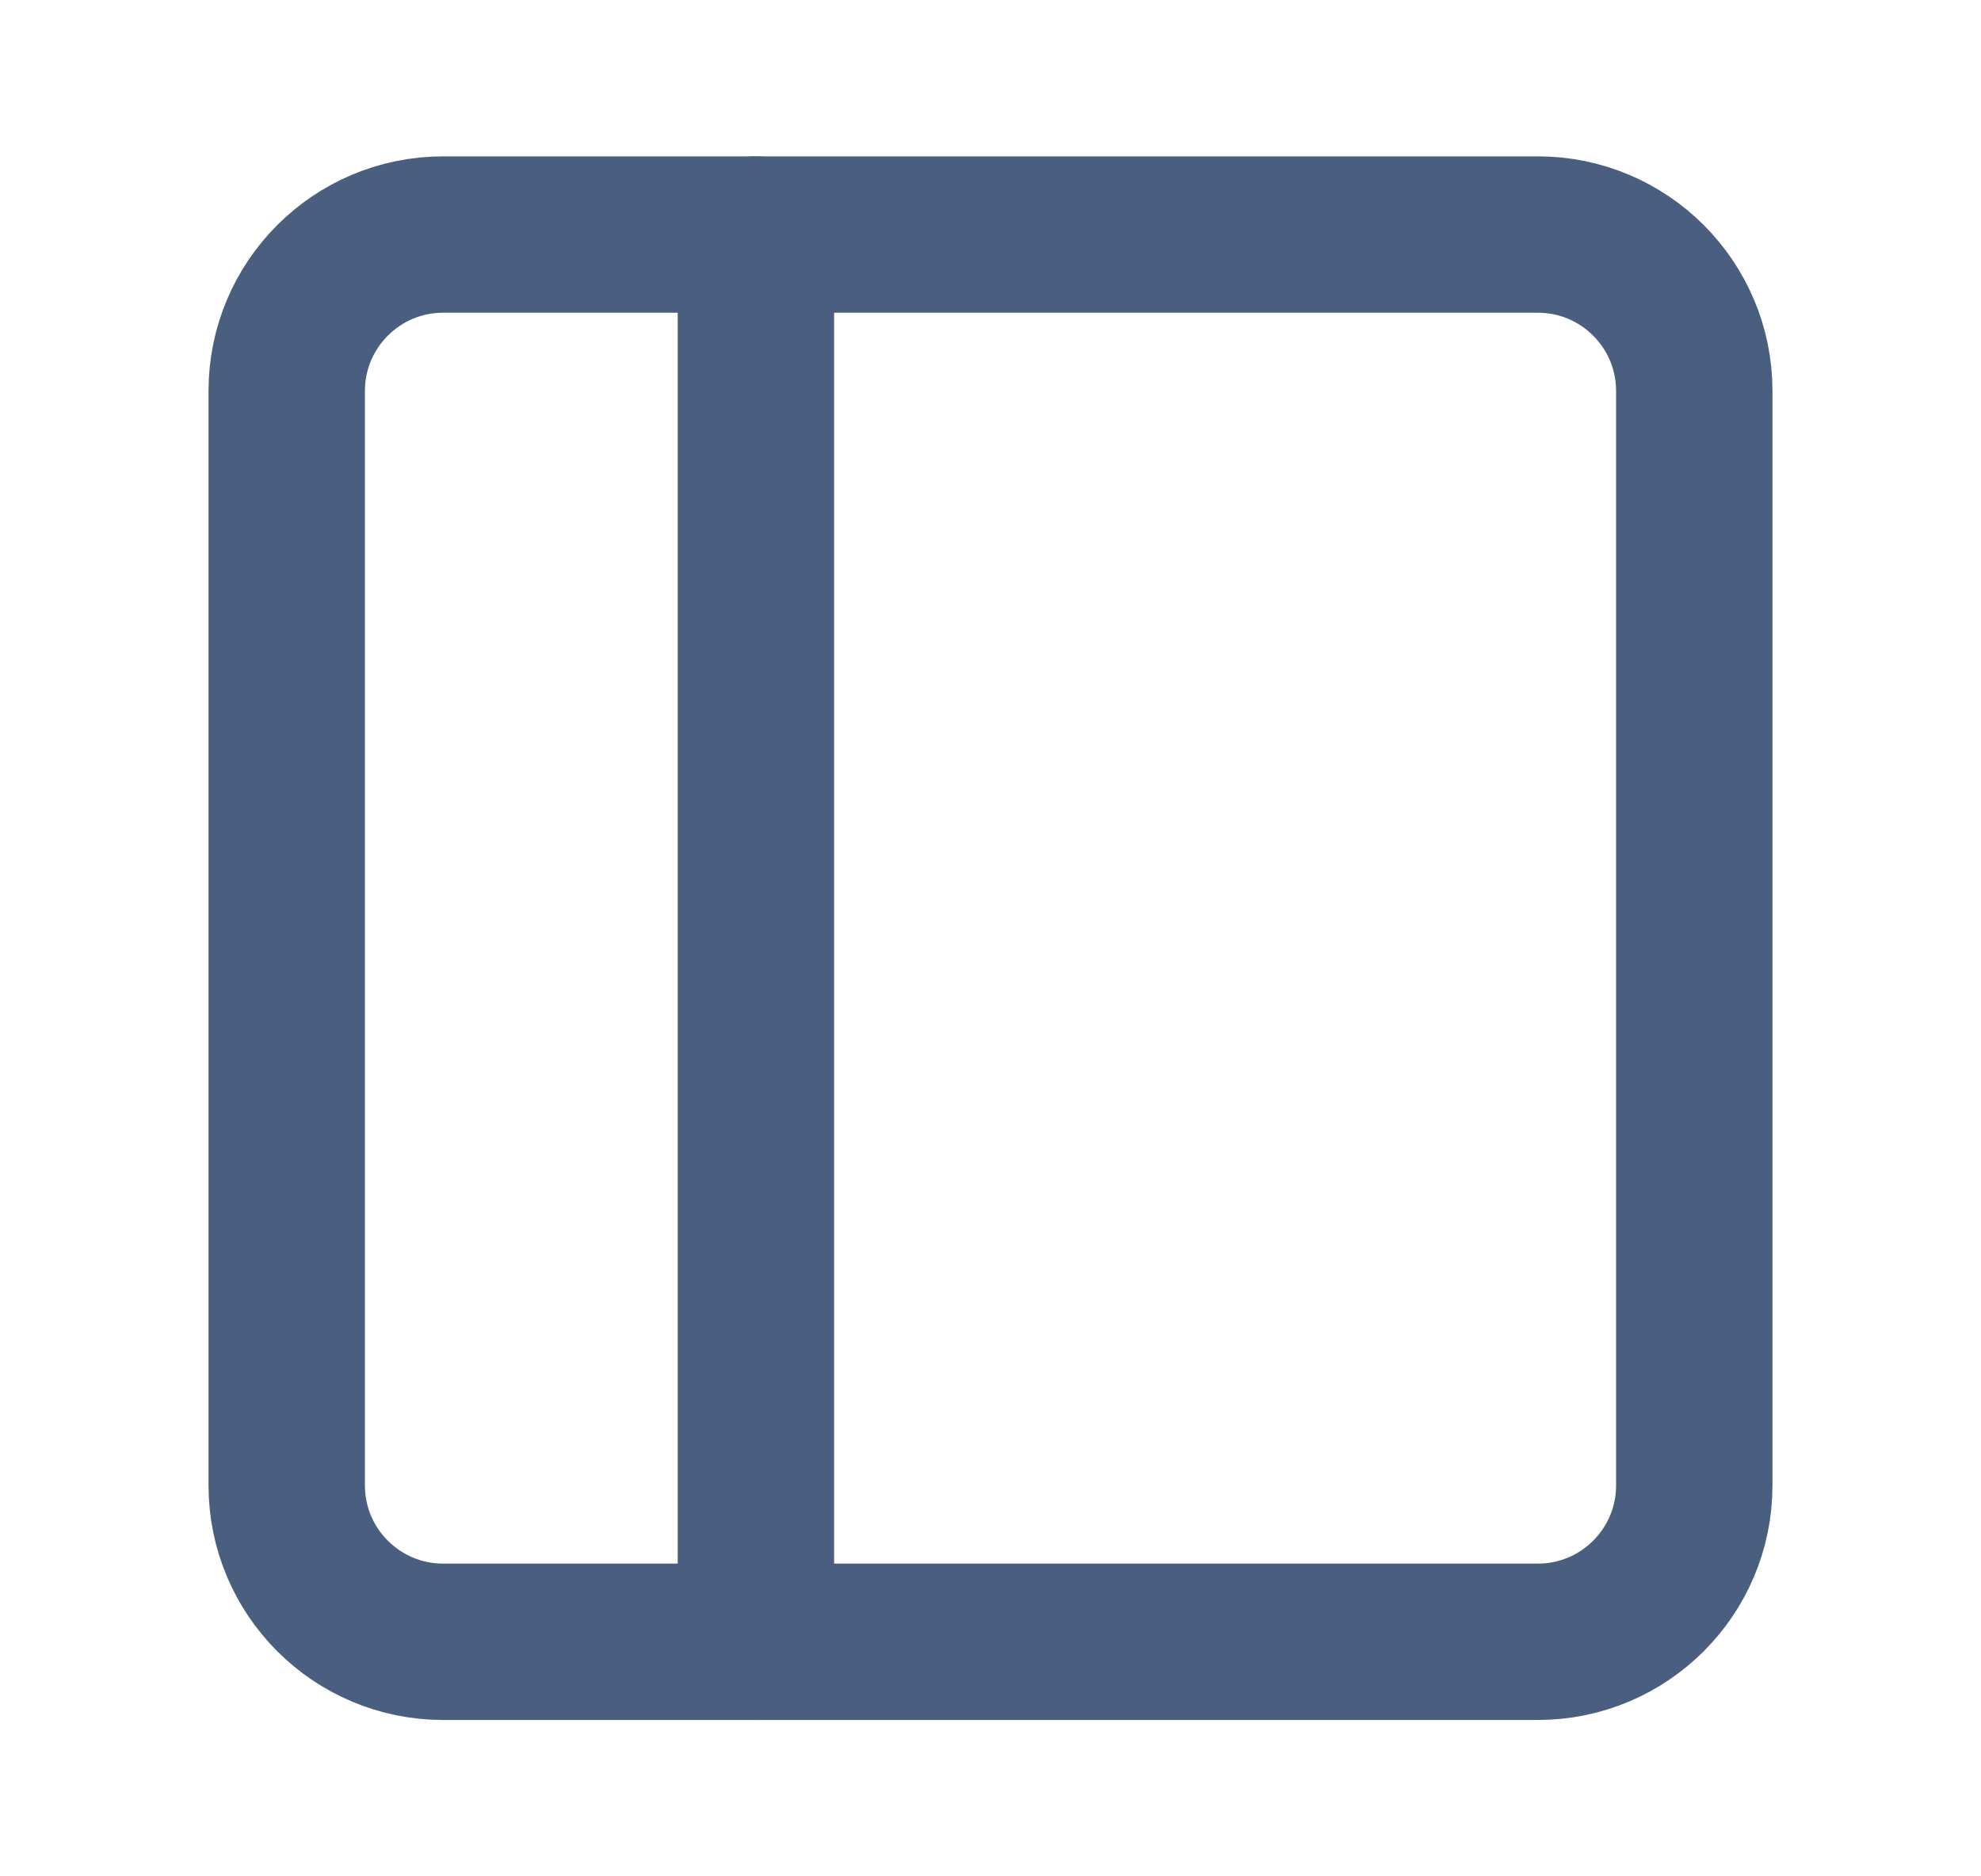 <svg width="19" height="18" viewBox="0 0 19 18" fill="none" xmlns="http://www.w3.org/2000/svg">
<path d="M14.75 2.25H4.25C3.422 2.25 2.75 2.922 2.75 3.75V14.25C2.75 15.078 3.422 15.75 4.25 15.75H14.75C15.578 15.75 16.25 15.078 16.25 14.25V3.75C16.25 2.922 15.578 2.25 14.75 2.25Z" stroke="#4A5F7F" stroke-width="1.5" stroke-linecap="round" stroke-linejoin="round"/>
<path d="M7.25 2.25V15.75" stroke="#4A5F7F" stroke-width="1.5" stroke-linecap="round" stroke-linejoin="round"/>
</svg>
